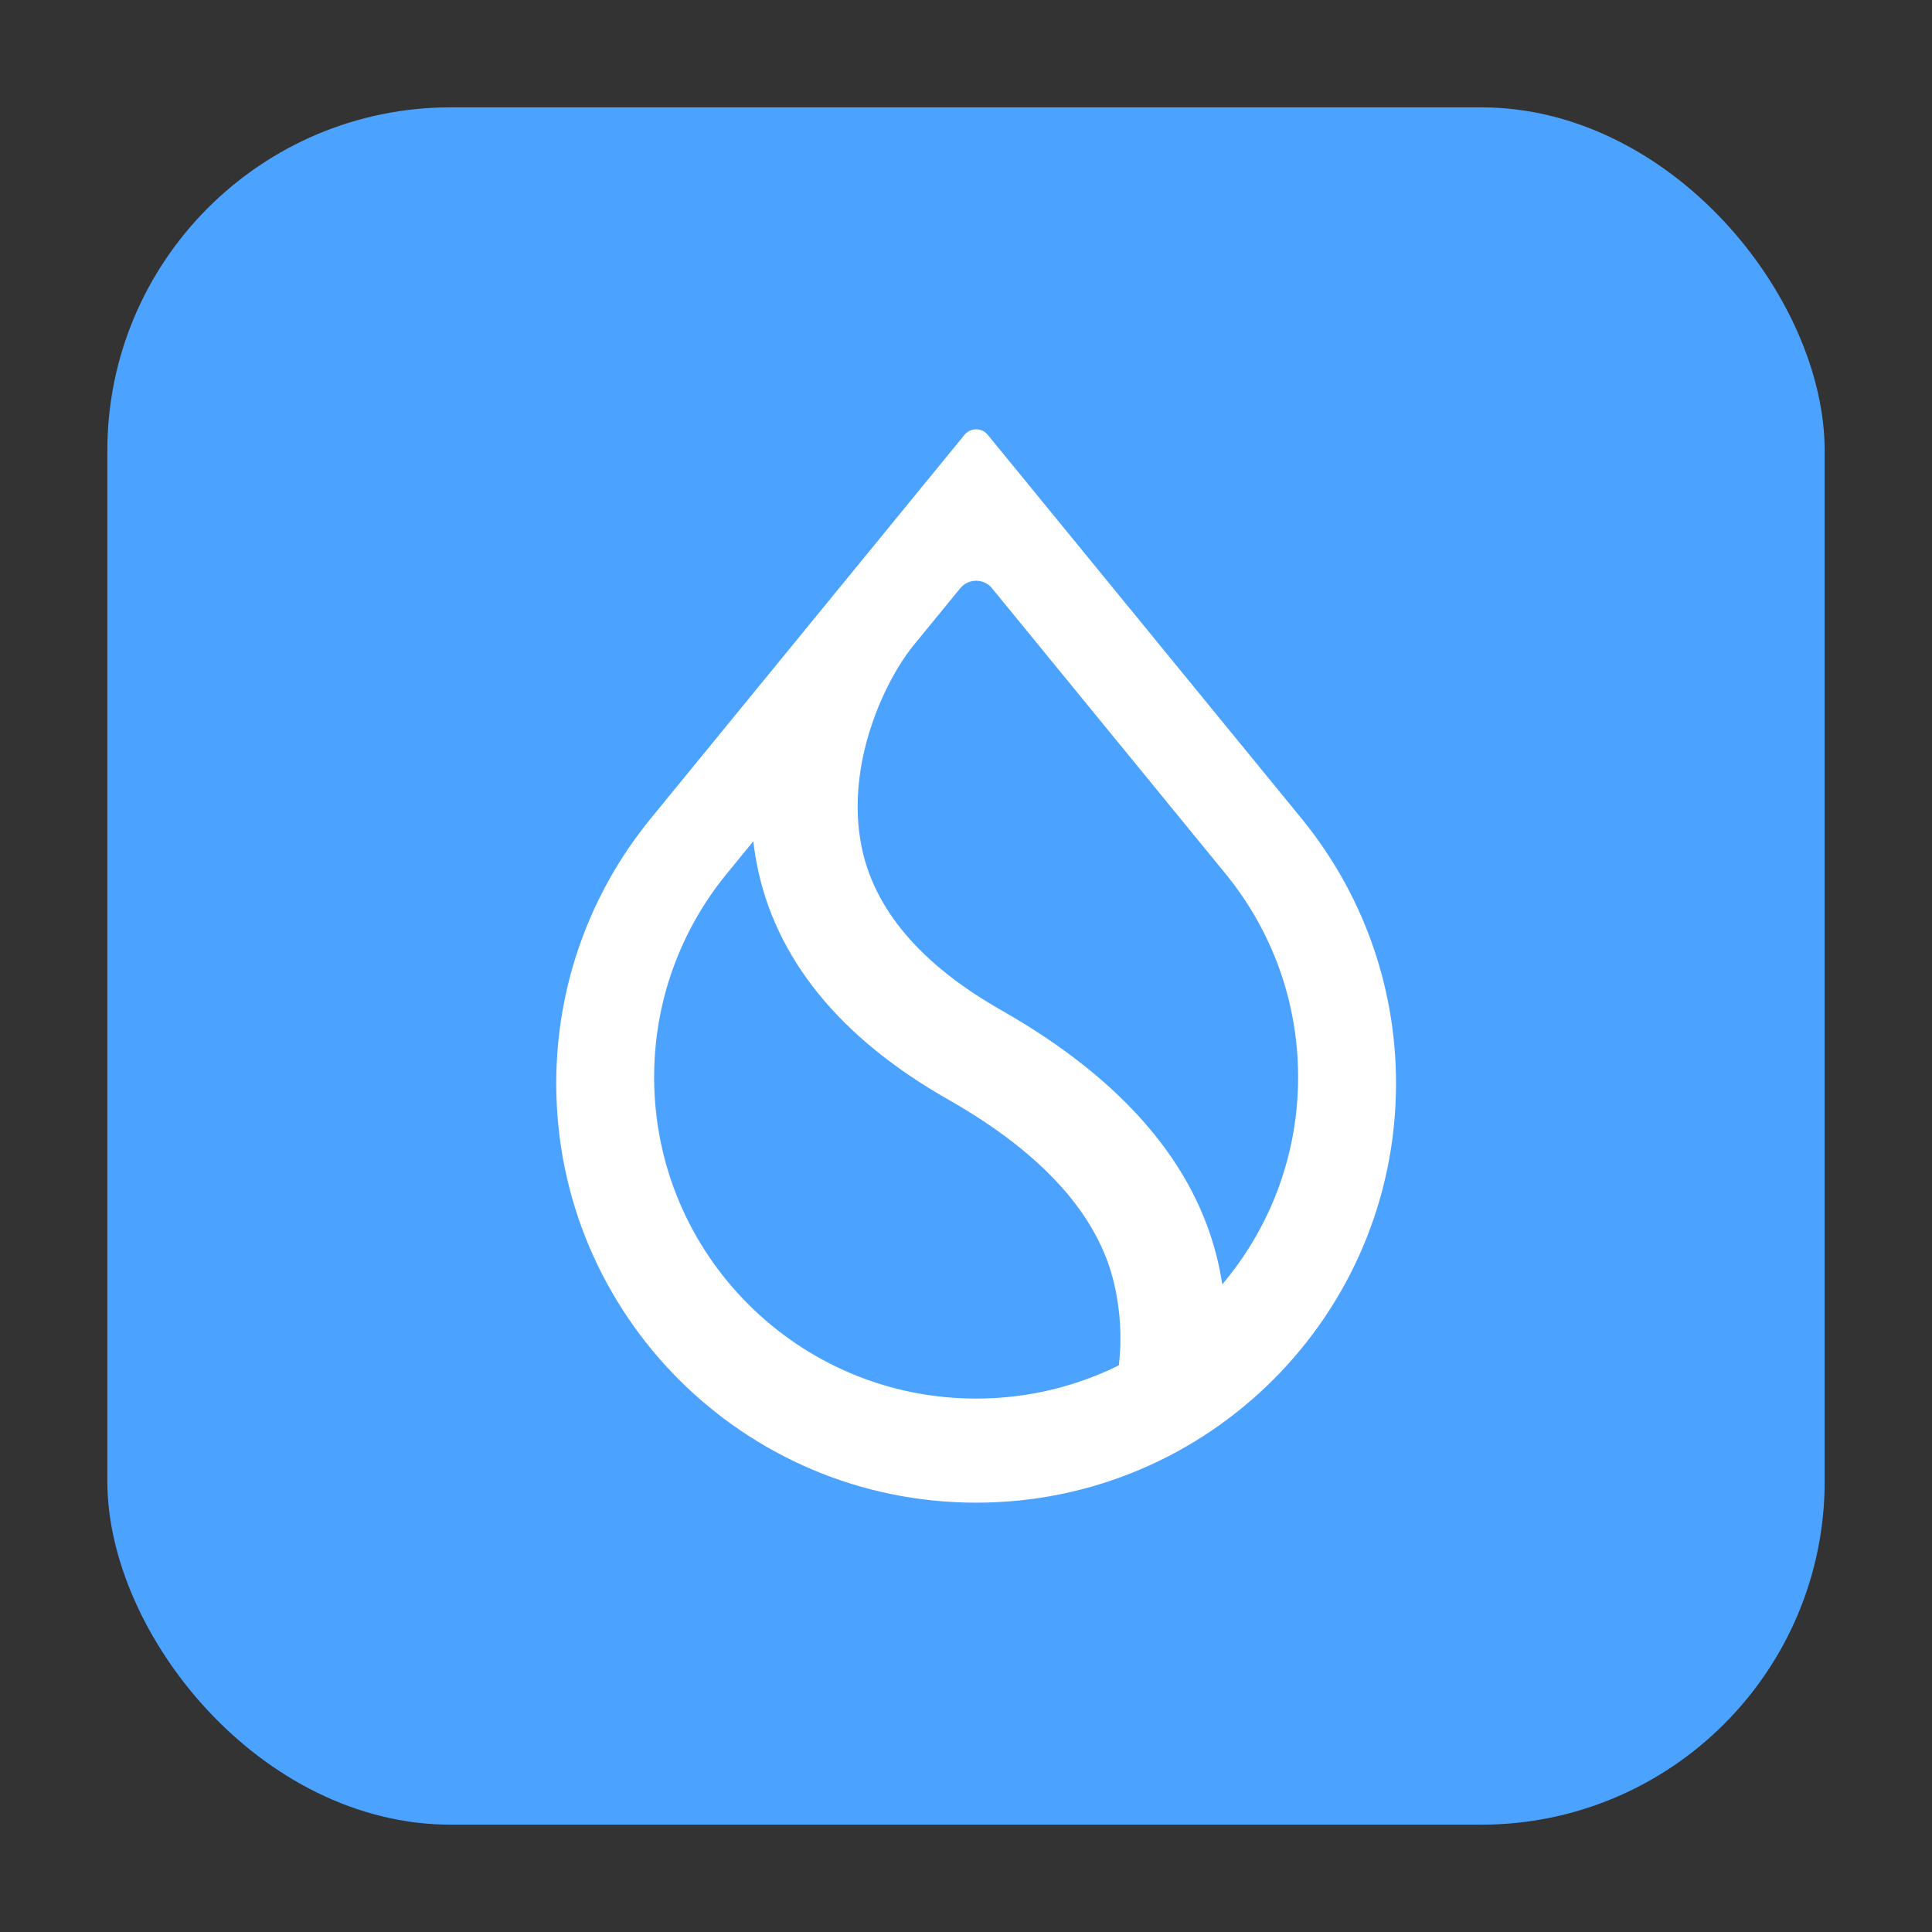 <svg width="90" height="90" viewBox="0 0 90 90" fill="none" xmlns="http://www.w3.org/2000/svg">
<rect x="0" y="0" width="90" height="90" fill="#333333" stroke="none"/>
<rect x="5" y="5" width="80" height="80" rx="16" fill="#4CA3FF"/>
<path fill-rule="evenodd" clip-rule="evenodd" d="M57.213 40.853L57.212 40.855C59.252 43.413 60.471 46.653 60.471 50.176C60.471 53.752 59.215 57.035 57.12 59.611L56.94 59.832L56.892 59.55C56.852 59.311 56.804 59.069 56.748 58.825C55.7 54.219 52.284 50.269 46.662 47.07C42.865 44.917 40.692 42.323 40.122 39.377C39.753 37.471 40.027 35.557 40.557 33.918C41.086 32.279 41.873 30.906 42.542 30.08L42.542 30.079L44.73 27.405C45.113 26.936 45.831 26.936 46.214 27.405L57.213 40.853ZM60.672 38.181L60.672 38.18L46.014 20.257C45.734 19.914 45.21 19.914 44.93 20.257L30.271 38.181L30.272 38.182L30.224 38.241C27.526 41.588 25.912 45.842 25.912 50.472C25.912 61.257 34.669 70 45.472 70C56.275 70 65.032 61.257 65.032 50.472C65.032 45.842 63.417 41.588 60.72 38.241L60.672 38.181ZM33.779 40.795L33.779 40.795L35.09 39.191L35.13 39.487C35.161 39.722 35.199 39.958 35.245 40.194C36.093 44.645 39.123 48.357 44.19 51.231C48.594 53.738 51.159 56.62 51.898 59.782C52.206 61.101 52.261 62.399 52.127 63.534L52.119 63.604L52.056 63.635C50.068 64.606 47.833 65.151 45.471 65.151C37.188 65.151 30.472 58.447 30.472 50.176C30.472 46.625 31.71 43.362 33.779 40.795Z" fill="white"/>
</svg>
